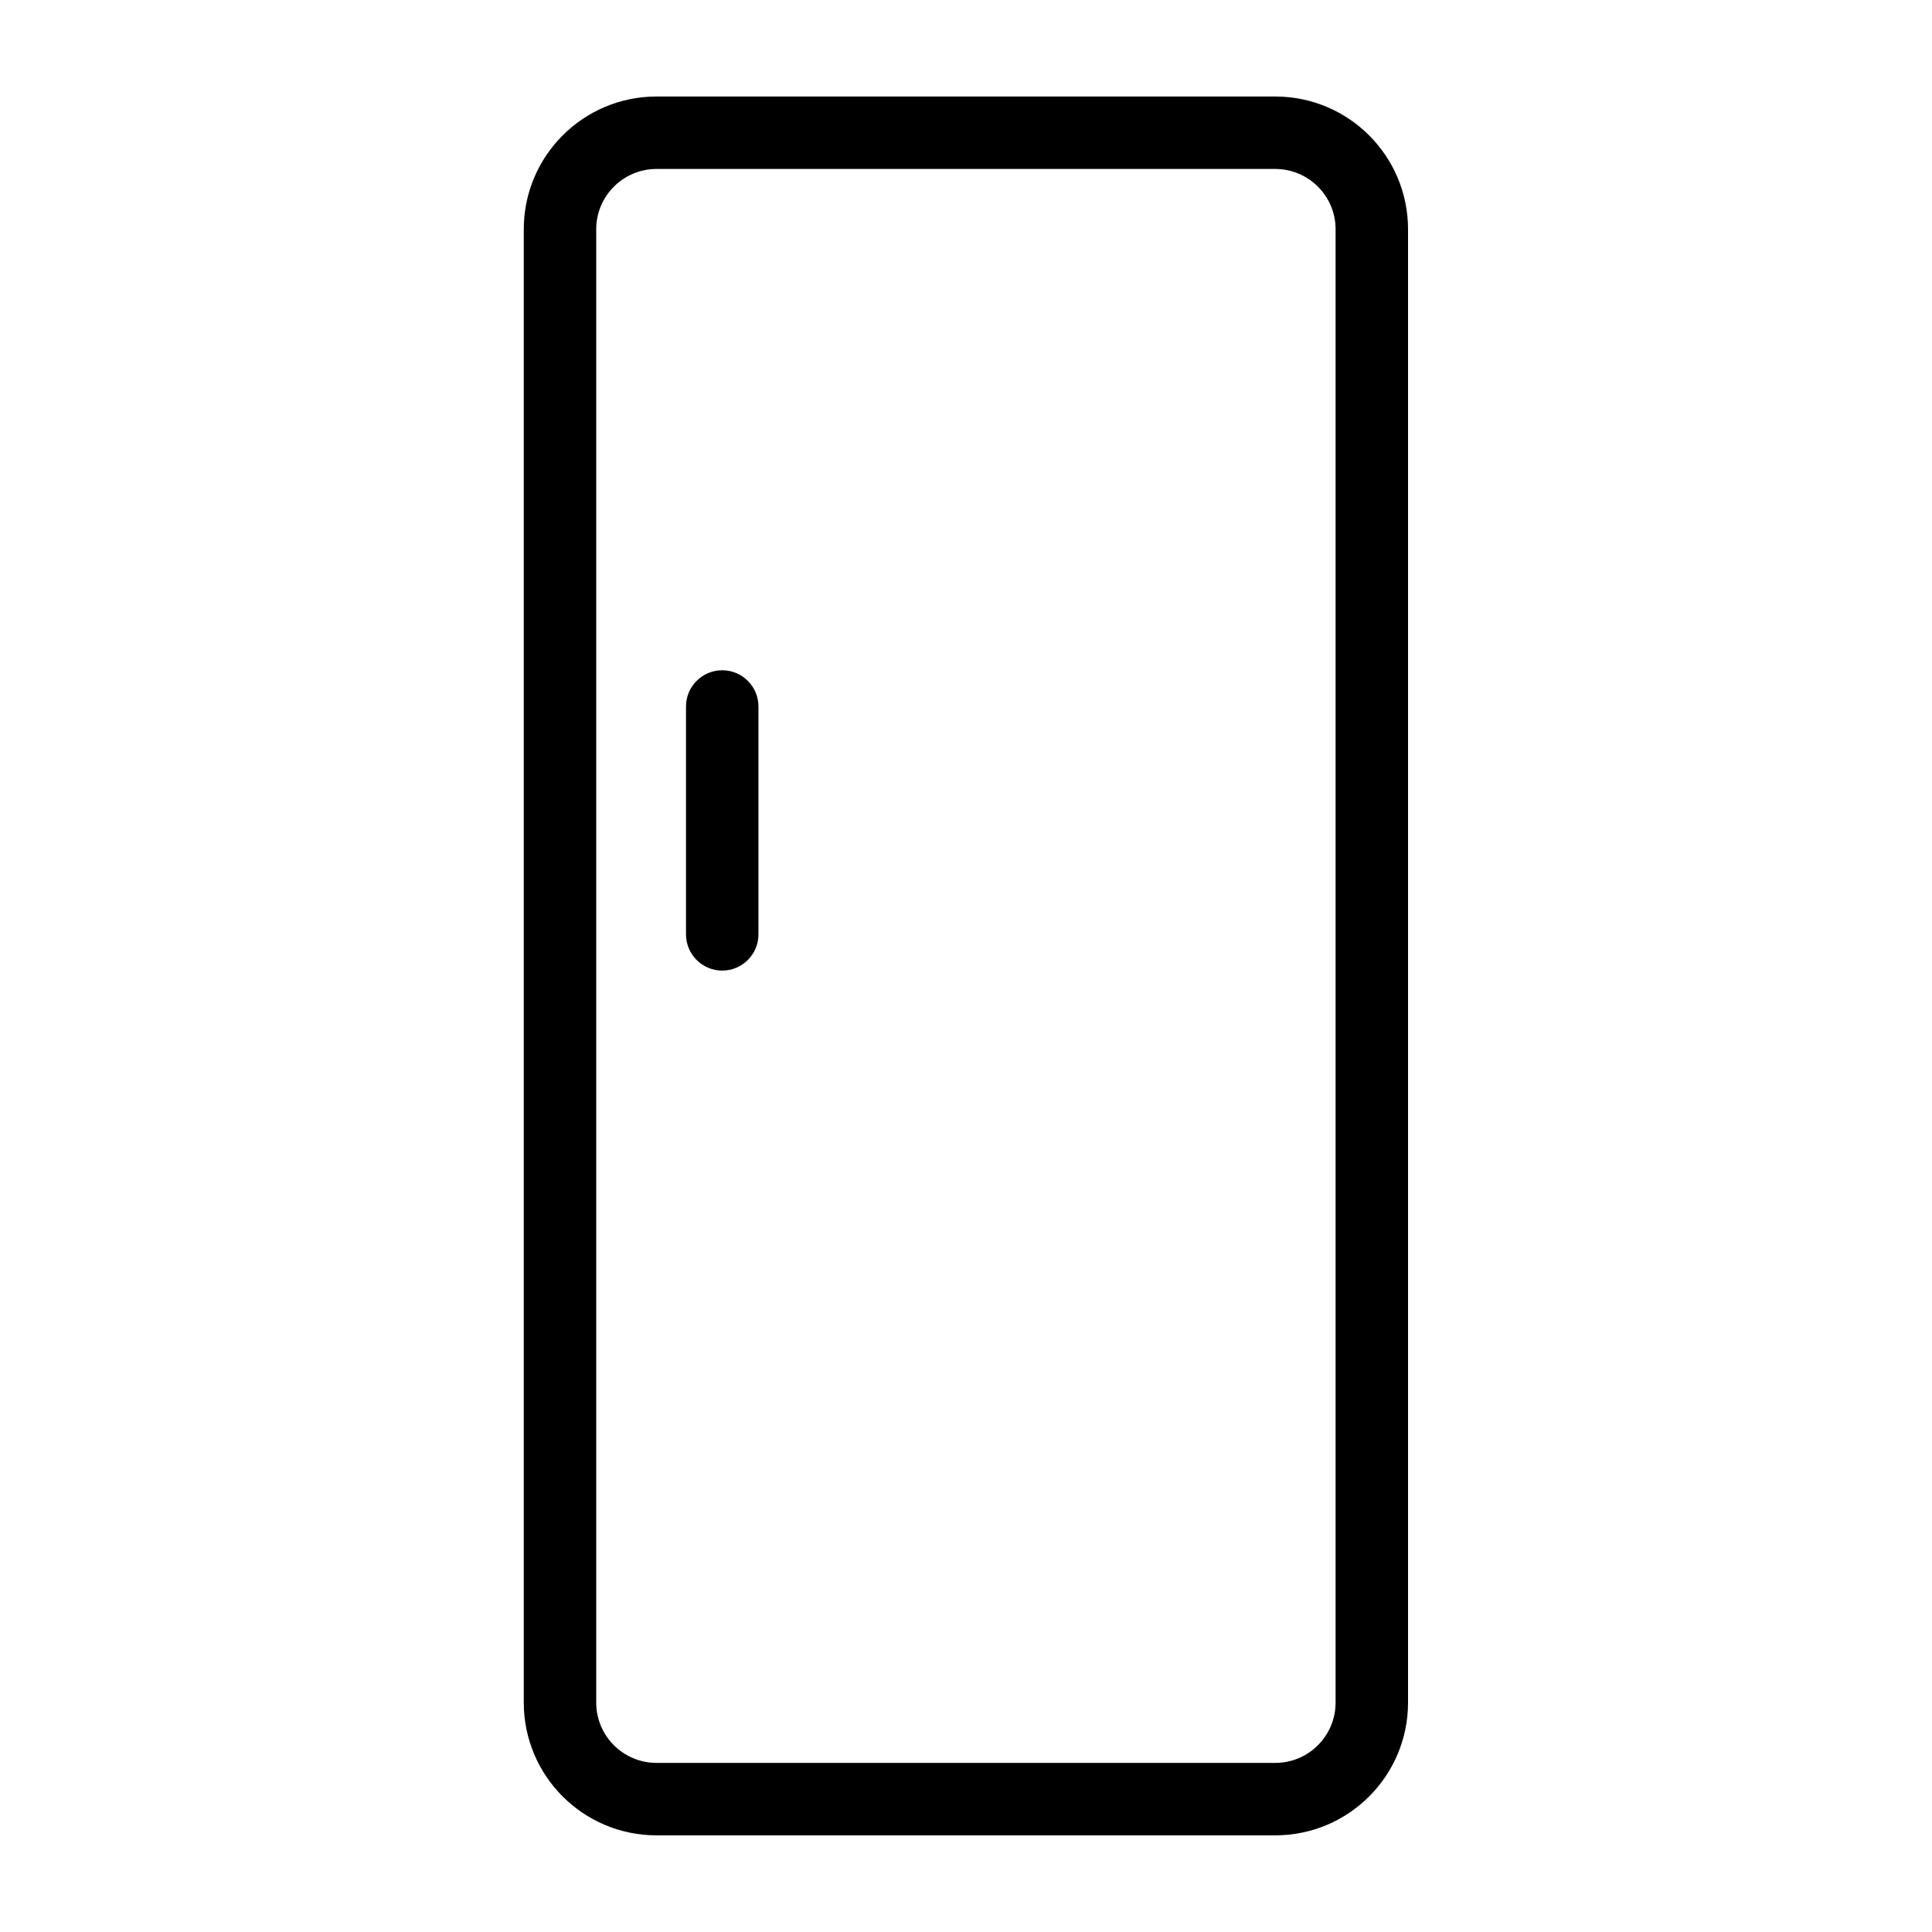 <svg width="40" height="40" viewBox="0 0 40 40" fill="none" xmlns="http://www.w3.org/2000/svg">
<path fill-rule="evenodd" clip-rule="evenodd" d="M13.594 1.998C12.075 1.998 10.844 3.229 10.844 4.748V35.249C10.844 36.768 12.075 37.999 13.594 37.999H26.402C27.921 37.999 29.152 36.768 29.152 35.249V4.748C29.152 3.229 27.921 1.998 26.402 1.998H13.594ZM12.344 4.748C12.344 4.058 12.903 3.498 13.594 3.498H26.402C27.093 3.498 27.652 4.058 27.652 4.748V35.249C27.652 35.94 27.093 36.499 26.402 36.499H13.594C12.903 36.499 12.344 35.94 12.344 35.249V4.748ZM15.703 14.627C15.703 14.213 15.367 13.877 14.953 13.877C14.539 13.877 14.203 14.213 14.203 14.627V19.345C14.203 19.759 14.539 20.095 14.953 20.095C15.367 20.095 15.703 19.759 15.703 19.345V14.627Z" fill="black"/>
</svg>
